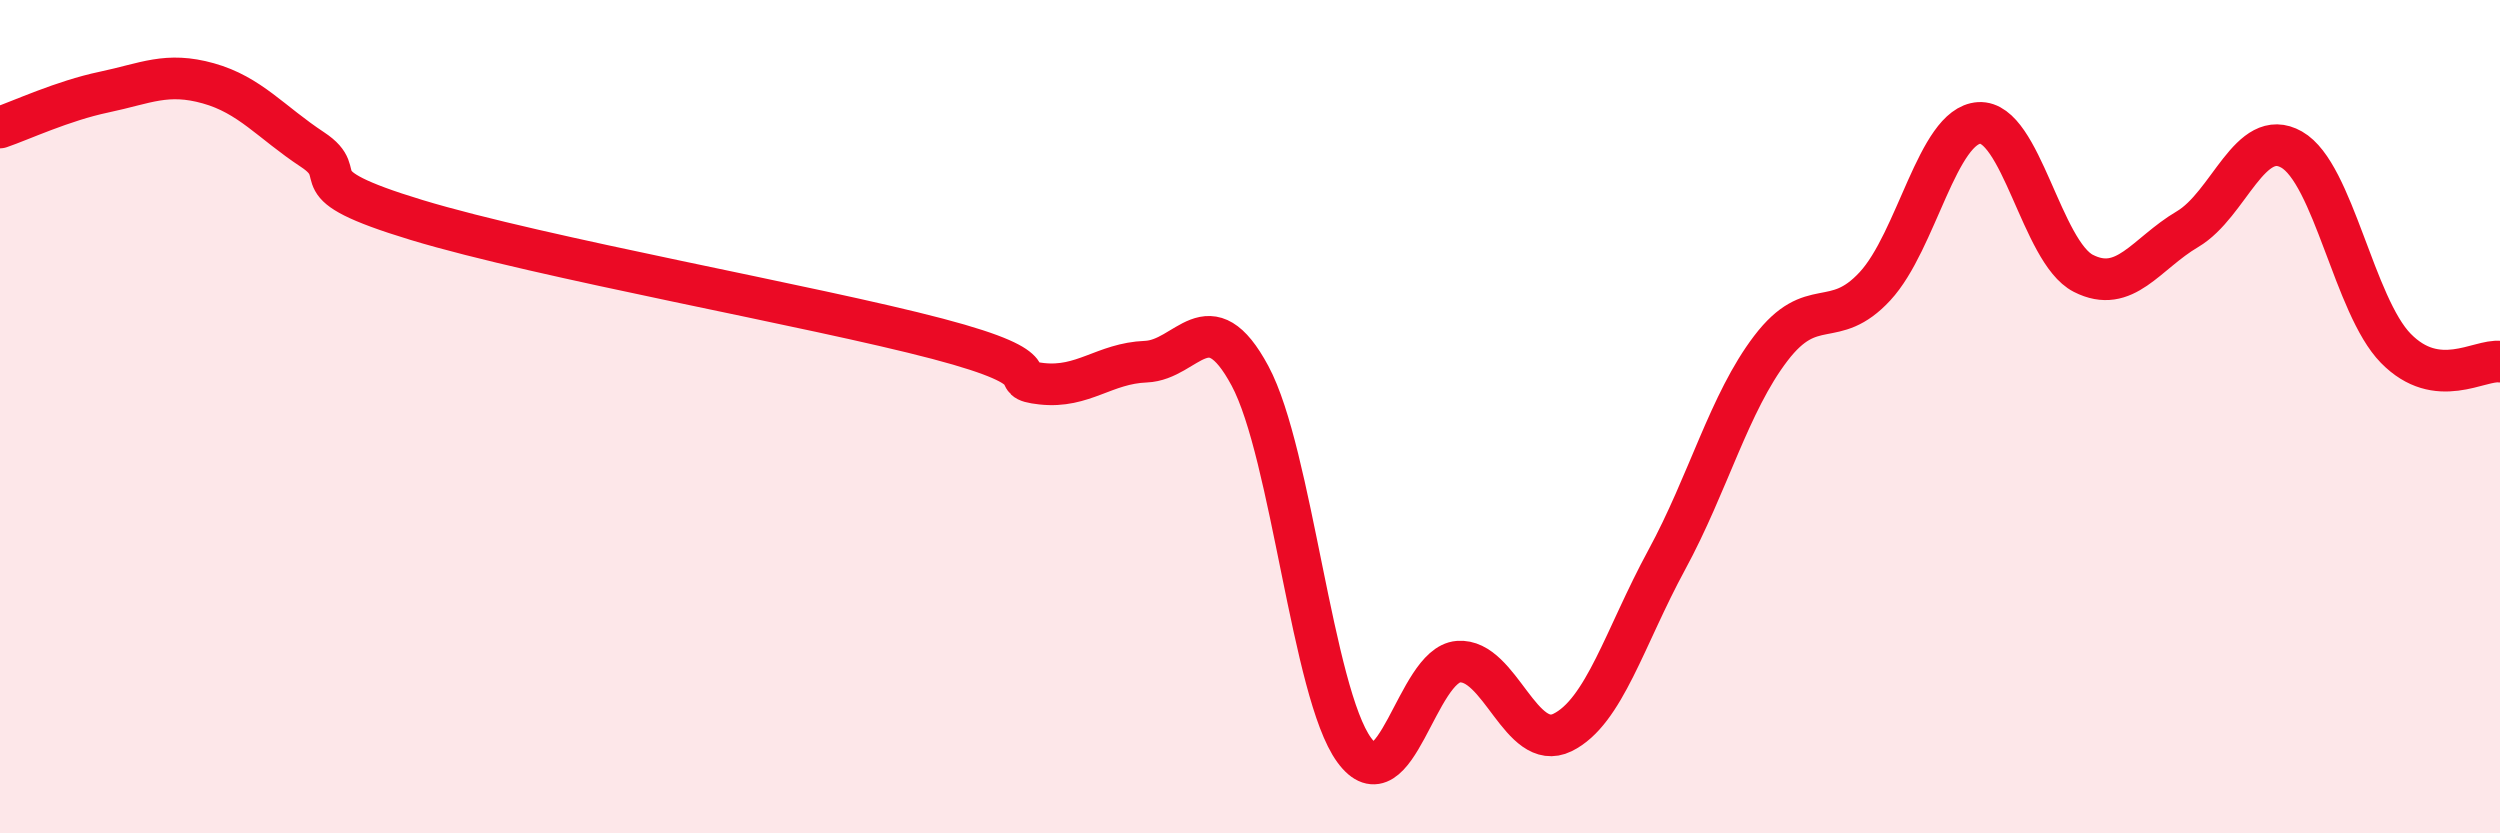 
    <svg width="60" height="20" viewBox="0 0 60 20" xmlns="http://www.w3.org/2000/svg">
      <path
        d="M 0,3.06 C 0.5,2.89 1.5,2.42 2.5,2.21 C 3.5,2 4,1.72 5,2 C 6,2.28 6.5,2.93 7.5,3.59 C 8.5,4.25 7,4.37 10,5.28 C 13,6.19 19.5,7.34 22.5,8.13 C 25.5,8.92 24,9.1 25,9.21 C 26,9.32 26.5,8.72 27.5,8.68 C 28.5,8.64 29,7.16 30,9.02 C 31,10.88 31.5,16.63 32.5,18 C 33.5,19.37 34,15.96 35,15.88 C 36,15.8 36.5,18.07 37.5,17.58 C 38.5,17.09 39,15.28 40,13.44 C 41,11.6 41.5,9.67 42.5,8.36 C 43.5,7.05 44,7.95 45,6.87 C 46,5.79 46.5,3.01 47.5,2.95 C 48.5,2.89 49,6.05 50,6.56 C 51,7.07 51.5,6.09 52.5,5.5 C 53.5,4.91 54,3.02 55,3.59 C 56,4.16 56.5,7.34 57.5,8.36 C 58.5,9.38 59.5,8.62 60,8.68L60 20L0 20Z"
        fill="#EB0A25"
        opacity="0.1"
        stroke-linecap="round"
        stroke-linejoin="round"
      />
      <path
        d="M 0,3.06 C 0.5,2.89 1.5,2.42 2.5,2.21 C 3.5,2 4,1.72 5,2 C 6,2.28 6.5,2.93 7.5,3.59 C 8.5,4.25 7,4.37 10,5.28 C 13,6.19 19.5,7.34 22.5,8.13 C 25.5,8.92 24,9.1 25,9.21 C 26,9.32 26.5,8.72 27.5,8.68 C 28.5,8.64 29,7.16 30,9.02 C 31,10.88 31.5,16.63 32.5,18 C 33.5,19.37 34,15.96 35,15.88 C 36,15.8 36.5,18.07 37.5,17.58 C 38.5,17.09 39,15.28 40,13.44 C 41,11.6 41.5,9.67 42.5,8.36 C 43.5,7.05 44,7.95 45,6.87 C 46,5.79 46.5,3.01 47.5,2.95 C 48.5,2.89 49,6.05 50,6.56 C 51,7.07 51.5,6.09 52.5,5.5 C 53.5,4.91 54,3.02 55,3.59 C 56,4.16 56.5,7.34 57.5,8.36 C 58.5,9.38 59.5,8.62 60,8.68"
        stroke="#EB0A25"
        stroke-width="1"
        fill="none"
        stroke-linecap="round"
        stroke-linejoin="round"
      />
    </svg>
  